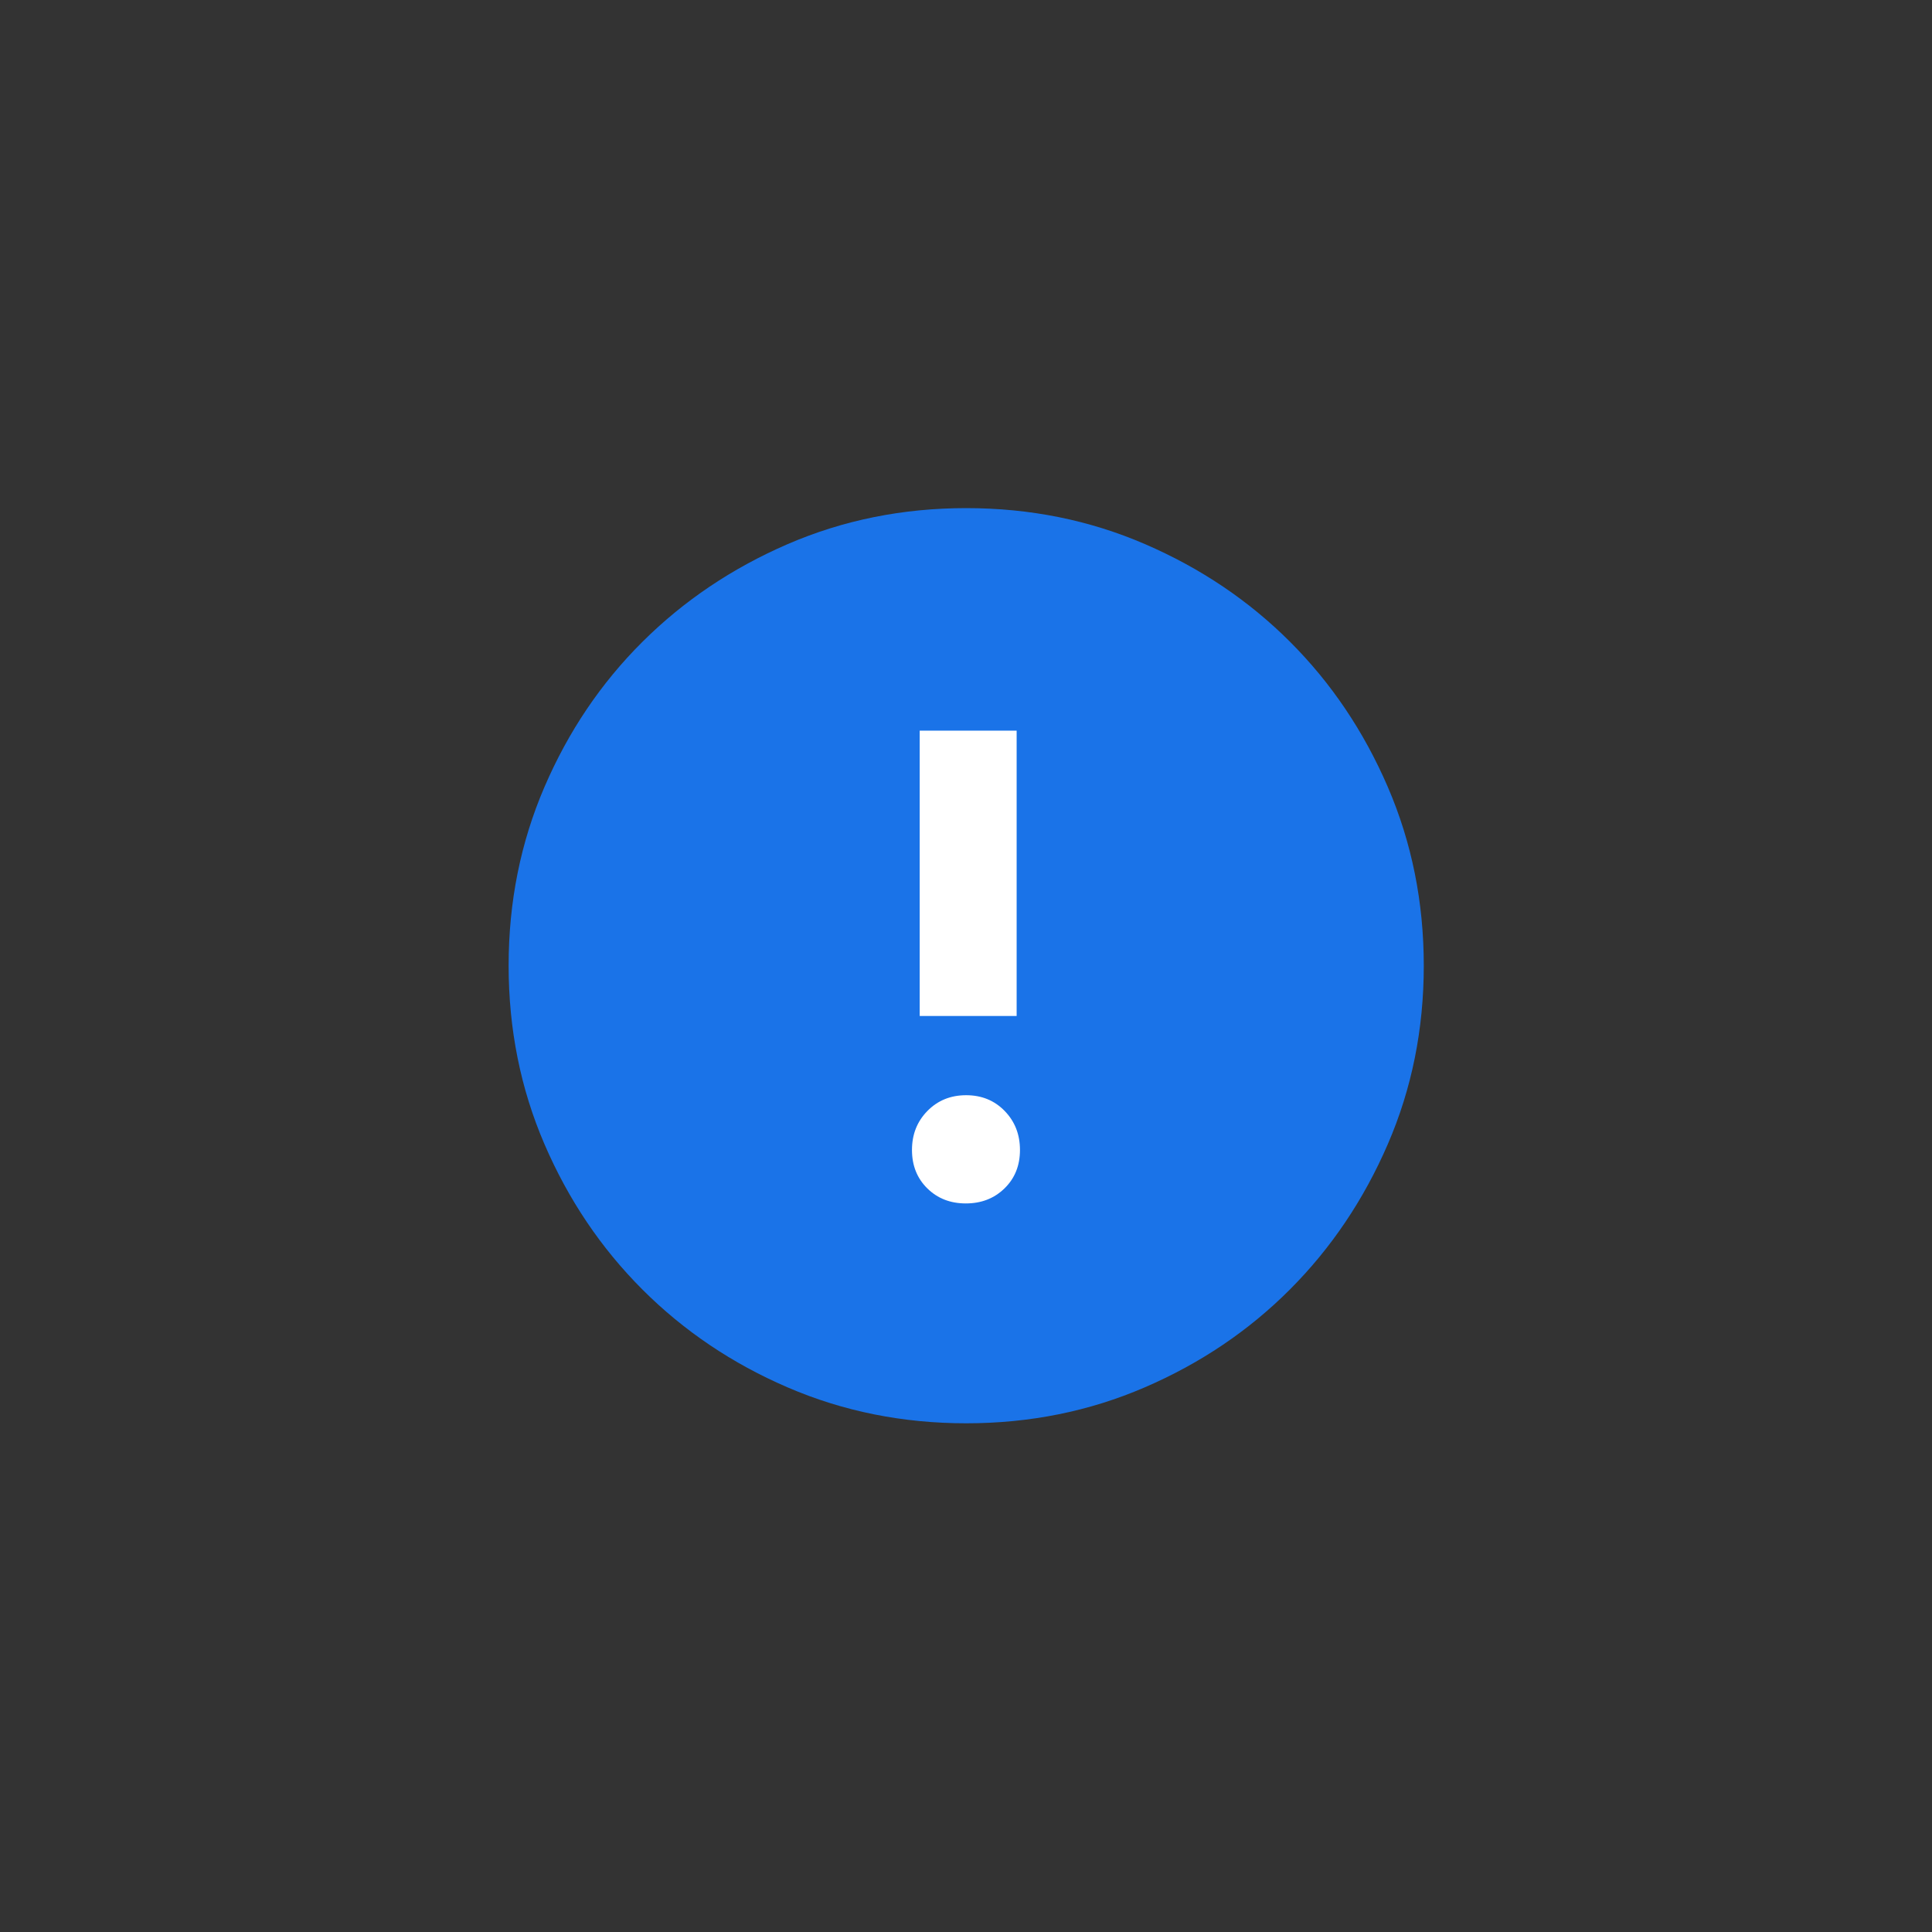 <svg width="76" height="76" viewBox="0 0 76 76" fill="none" xmlns="http://www.w3.org/2000/svg">
<rect x="0" y="0" width="76" height="76" fill="#333333" stroke="none"/>
<mask id="mask0_1673_16277" style="mask-type:alpha" maskUnits="userSpaceOnUse" x="17" y="17" width="42" height="42">
<rect x="17.234" y="17.23" width="41.537" height="41.537" fill="#D9D9D9"/>
</mask>
<g mask="url(#mask0_1673_16277)">
<path d="M38.01 55.989C35.511 55.989 33.17 55.519 30.987 54.578C28.805 53.639 26.899 52.355 25.27 50.726C23.642 49.097 22.358 47.192 21.418 45.009C20.478 42.827 20.008 40.485 20.008 37.984C20.008 35.483 20.478 33.141 21.418 30.957C22.358 28.773 23.641 26.871 25.268 25.252C26.895 23.632 28.8 22.35 30.983 21.405C33.166 20.461 35.509 19.988 38.011 19.988C40.513 19.988 42.856 20.46 45.041 21.404C47.227 22.348 49.129 23.629 50.747 25.247C52.366 26.865 53.648 28.768 54.592 30.955C55.536 33.143 56.008 35.487 56.008 37.989C56.008 40.489 55.536 42.831 54.591 45.013C53.646 47.196 52.364 49.099 50.745 50.722C49.125 52.346 47.223 53.63 45.037 54.573C42.852 55.517 40.509 55.989 38.01 55.989Z" fill="#1A73E8"/>
<path d="M39.516 46.747C39.111 47.142 38.604 47.34 37.993 47.34C37.382 47.34 36.877 47.142 36.476 46.746C36.075 46.35 35.875 45.847 35.875 45.237C35.875 44.626 36.077 44.115 36.482 43.702C36.887 43.29 37.394 43.083 38.005 43.083C38.616 43.083 39.121 43.29 39.522 43.703C39.923 44.116 40.123 44.627 40.123 45.238C40.123 45.849 39.921 46.352 39.516 46.747Z" fill="white"/>
<path d="M39.992 39.966H36.179V28.742H39.992V39.966Z" fill="white"/>
</g>
</svg>

